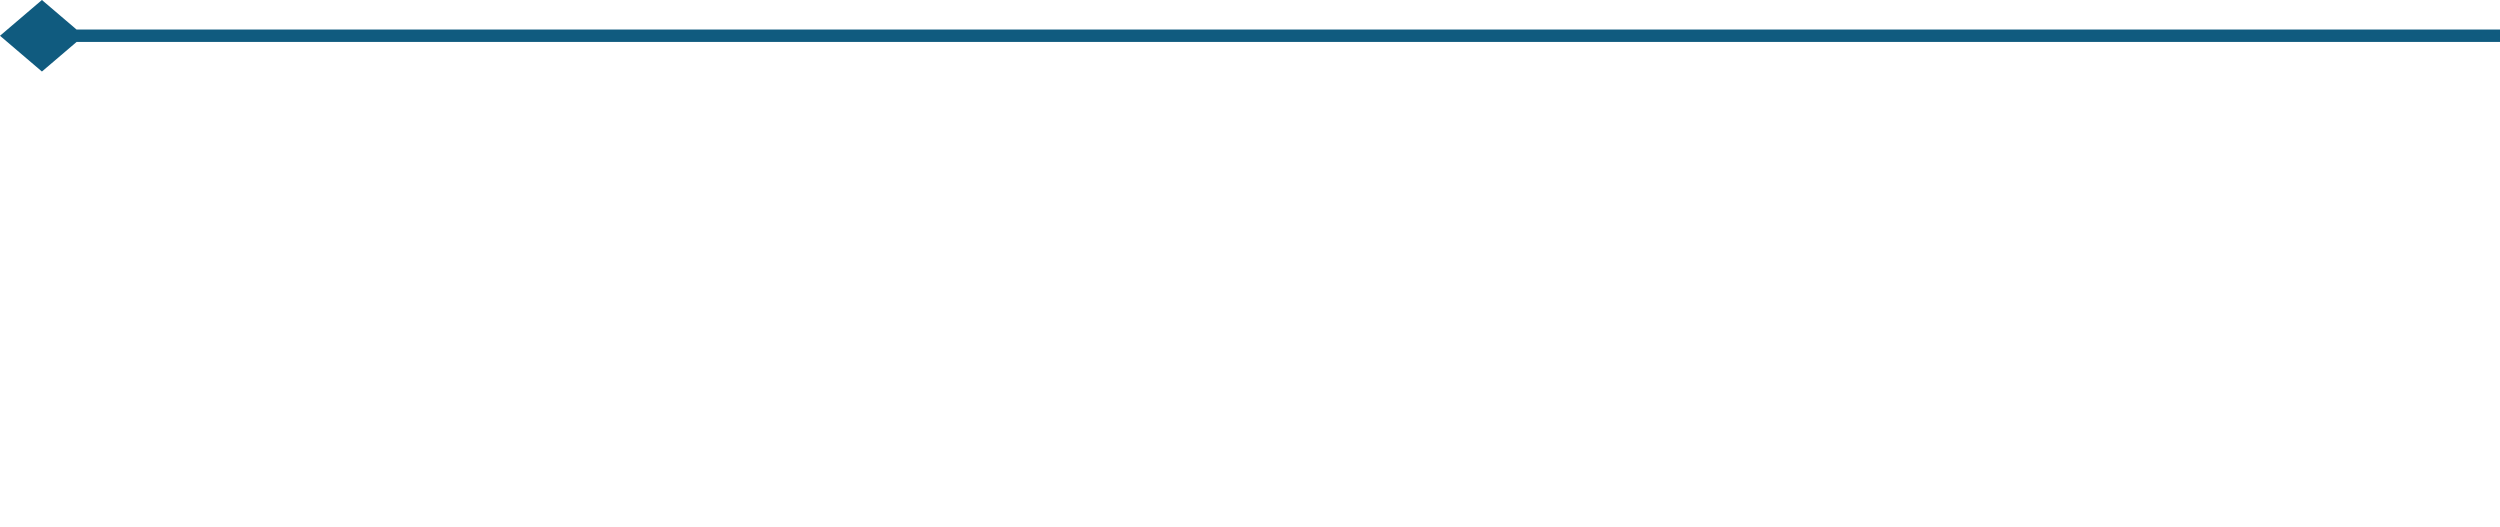 <?xml version="1.0" encoding="UTF-8"?> <svg xmlns="http://www.w3.org/2000/svg" width="294" height="62" viewBox="0 0 294 62" fill="none"><path fill-rule="evenodd" clip-rule="evenodd" d="M330.299 54.298C332.407 54.639 334 56.218 334 58.115C334 60.261 331.961 62 329.445 62C326.93 62 324.891 60.261 324.891 58.115C324.891 56.218 326.484 54.639 328.591 54.298L328.591 4.934L9.007 4.934L4.93 8.412L-8.77577e-06 4.206L4.93 3.23952e-06L9.007 3.477L330.299 3.477L330.299 54.298Z" fill="#105B7F"></path></svg> 